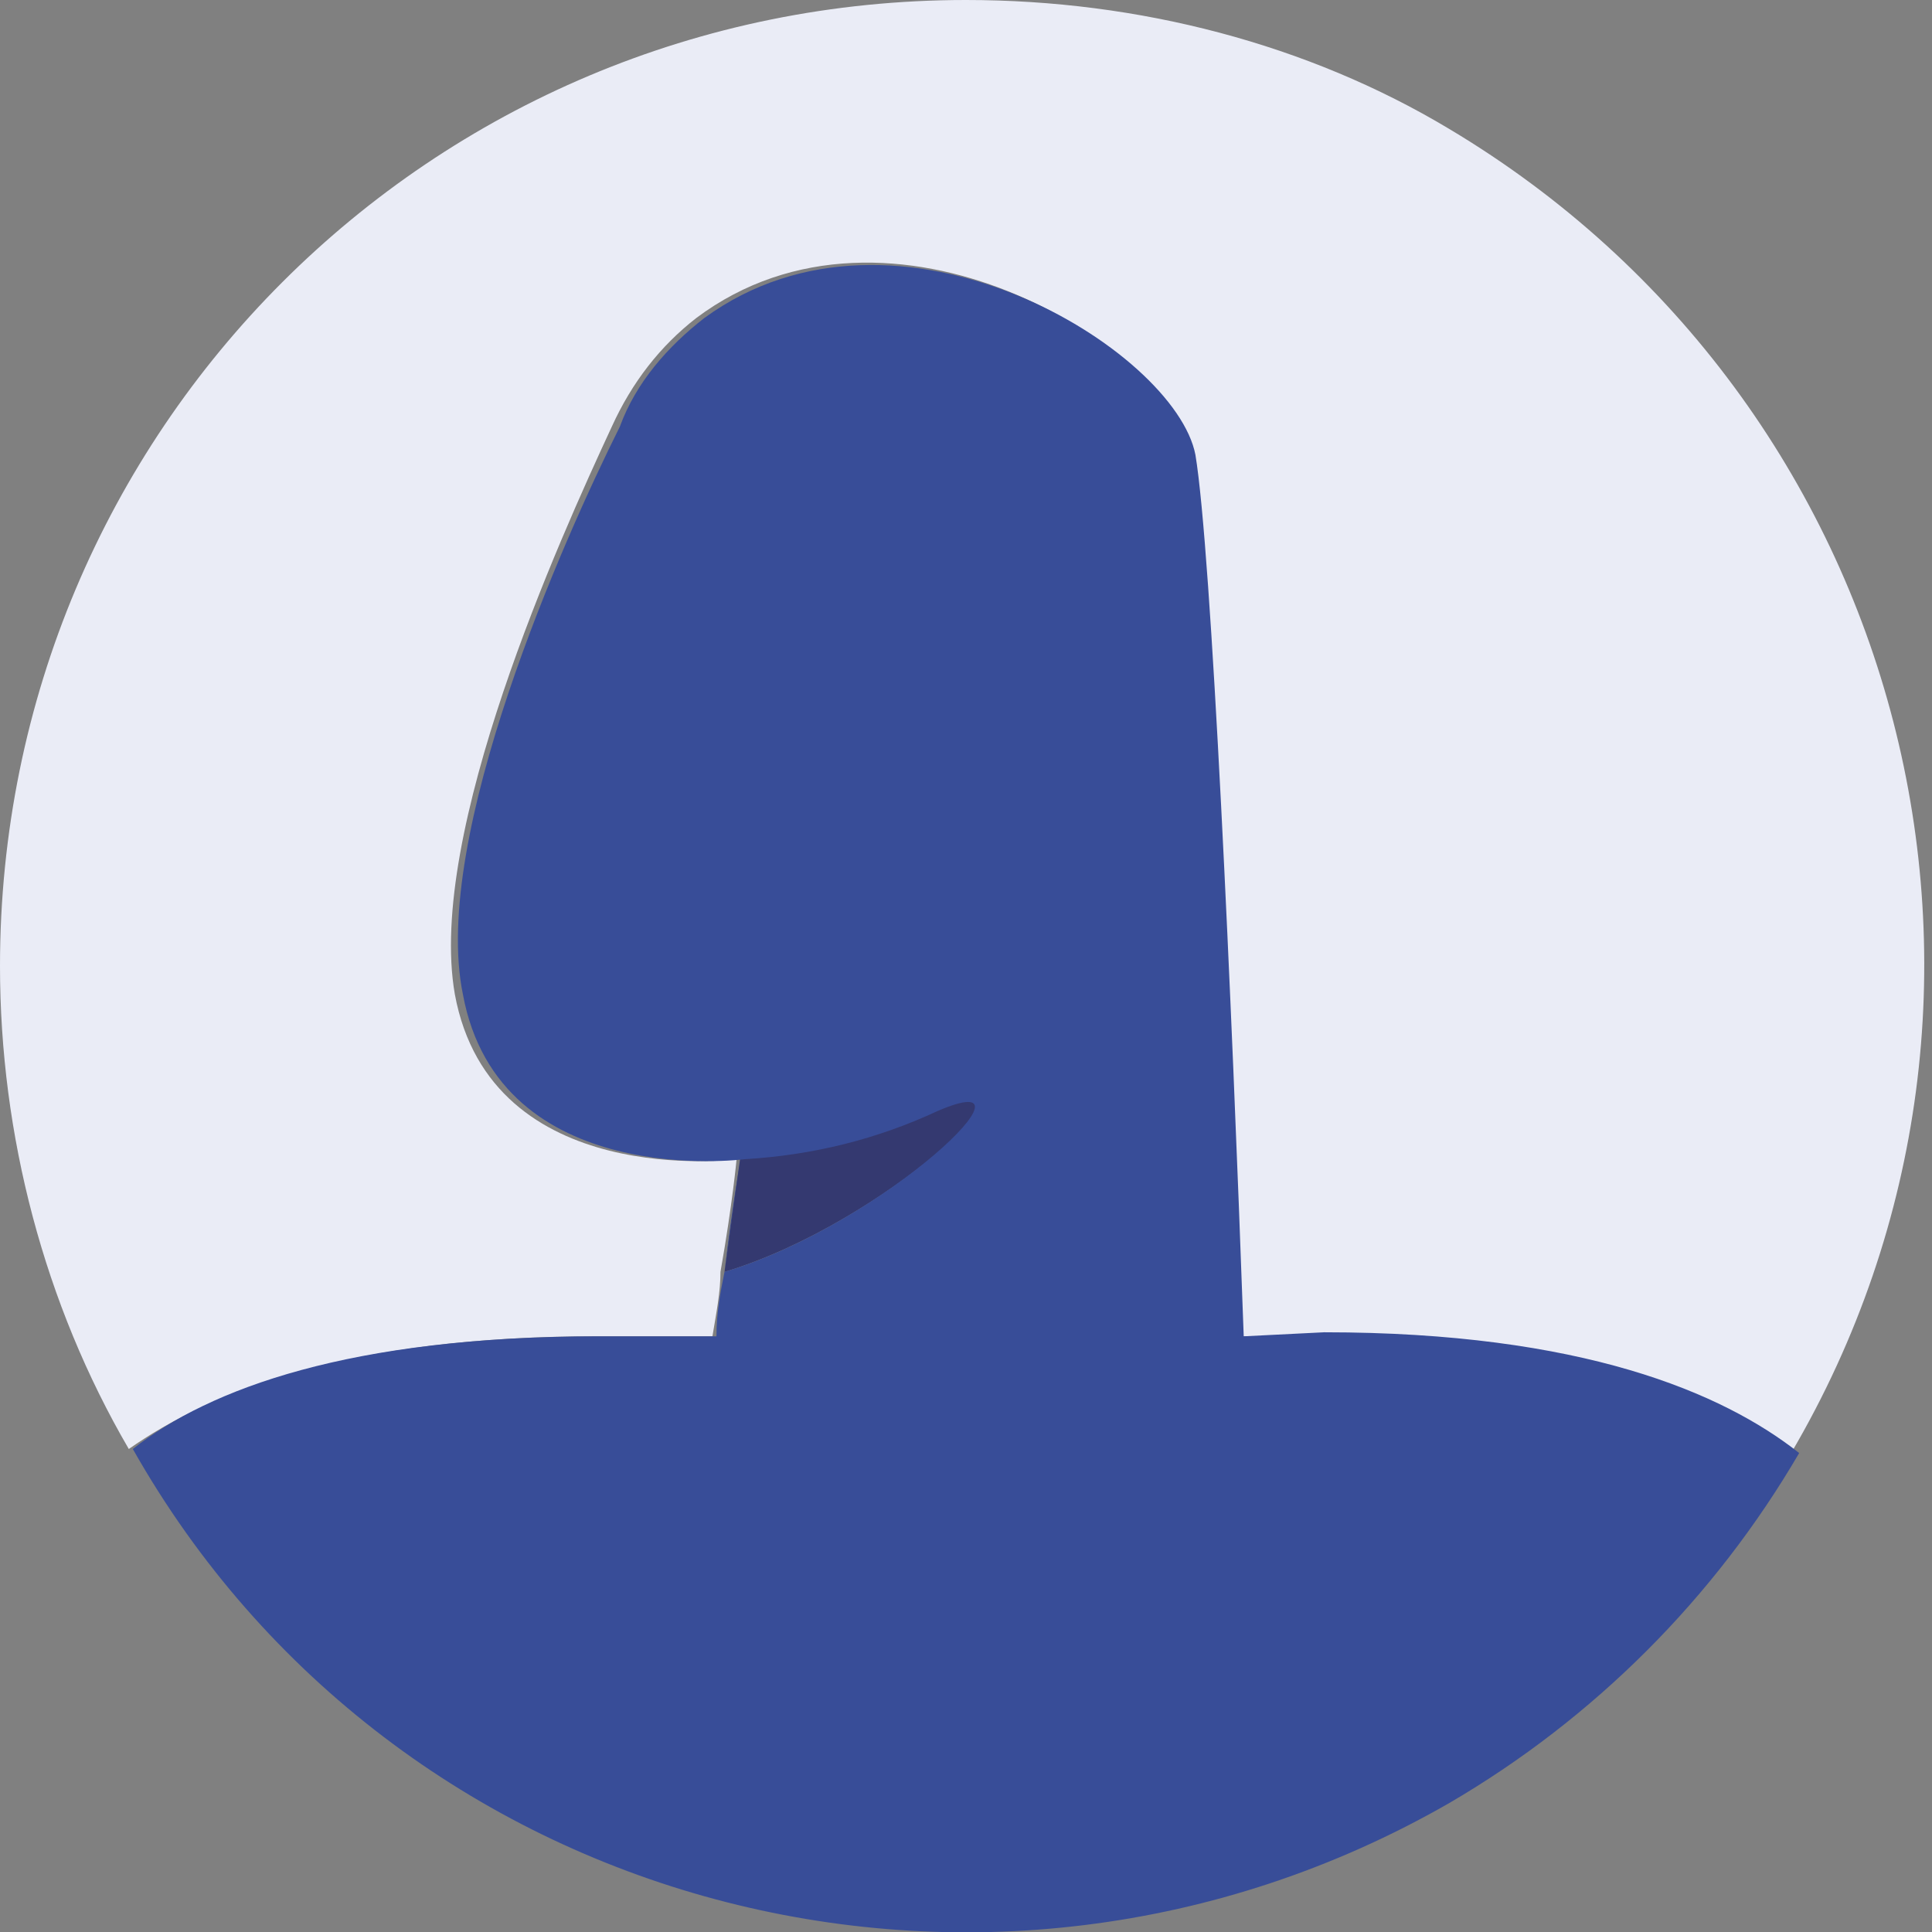 <?xml version="1.0" encoding="utf-8"?>
<!-- Generator: Adobe Illustrator 22.0.1, SVG Export Plug-In . SVG Version: 6.00 Build 0)  -->
<svg version="1.1" id="Capa_1" xmlns="http://www.w3.org/2000/svg" xmlns:xlink="http://www.w3.org/1999/xlink" x="0px" y="0px"
	 viewBox="0 0 48 48" style="enable-background:new 0 0 48 48;" xml:space="preserve">
<rect x="0" y="0" width="48" height="48" fill="#808080" stroke="none"/>
<style type="text/css">
	.st0{fill:#EAECF6;}
	.st1{fill:#384D98;}
	.st2{fill:#343970;}
	.st3{display:none;fill:#343970;}
</style>
<path class="st0" d="M24,0C10.7,0,0,10.7,0,24c0,4.2,1.1,8.4,3.2,12c2-1.4,5.4-2.8,11.6-2.8c1.1,0,2.1,0,2.9,0
	c0.1-0.6,0.2-1.1,0.2-1.6l0,0l0,0c0.3-1.7,0.4-2.8,0.4-2.8s-6.1,0.8-7-4.1c-0.7-4,2.6-11.3,3.9-14.1c0.5-1.1,1.2-2,2.1-2.7
	c4.8-3.6,11.8,0.7,12.2,3.4c0.4,2.5,0.9,13.6,1.2,21.9h2c6.4,0,9.9,1.5,11.8,2.9c6.7-11.4,2.9-26.1-8.5-32.9C32.5,1.1,28.3,0,24,0z"
	/>
<path class="st1" d="M18,31.6l0.4-2.8C18.4,28.8,18.2,29.9,18,31.6z"/>
<path class="st2" d="M23.4,27.5c-1.6,0.7-3.3,1.1-5,1.2L18,31.6l0,0l0,0C22,30.4,26.3,26.3,23.4,27.5z"/>
<path class="st1" d="M30.9,33.2c-0.3-8.4-0.8-19.5-1.2-21.9c-0.5-2.6-7.4-6.9-12.2-3.4c-0.9,0.7-1.7,1.6-2.1,2.7
	c-1.4,2.8-4.7,10.2-3.9,14.1c0.9,4.9,7,4.1,7,4.1c1.7-0.1,3.3-0.5,4.8-1.2c2.8-1.2-1.3,2.8-5.3,4c-0.1,0.5-0.2,1-0.2,1.6
	c-0.9,0-1.8,0-2.9,0c-6.2,0-9.7,1.3-11.6,2.8C9.8,47.5,24.5,51.4,36,44.8c3.6-2.1,6.6-5.1,8.7-8.7c-1.9-1.5-5.4-3-11.8-3L30.9,33.2z
	"/>
<path class="st3" d="M23.2,27.6c-1.5,0.7-3.1,1.1-4.8,1.2L18,31.6l0,0l0,0C21.9,30.4,26,26.4,23.2,27.6z"/>
<polygon class="st3" points="18,31.8 23.7,30.3 24.5,28.5 24.5,27.6 24.4,27.3 24.1,27.4 23.3,28 18.3,30.1 "/>
</svg>
